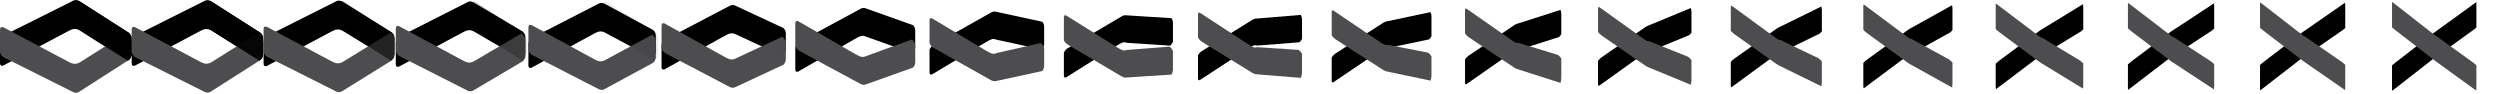 <svg xmlns="http://www.w3.org/2000/svg" viewBox="0 0 665 25" width="665" height="25"><path d="M0 16.821v-5.865c.031-.304.13-.596.289-.857.16-.26.376-.481.632-.646L19.536.145c.223-.099.465-.147.709-.138.243.008.482.072.697.187l13.331 8.532c.214.179.39.401.515.651s.197.524.212.803v4.314c-.015.339-.116.669-.295.957-.178.288-.427.527-.723.692L21.184 8.047c-1.503-.776-2.278-.145-3.878.679L.921 17.403c-.533.242-.921 0-.921-.582z" fill="#000000"/><path d="M0 7.853v5.866c.031.303.13.596.289.856.16.26.376.481.632.647l18.615 9.307c.223.1.465.147.709.139.243-.009.482-.073.697-.187l13.331-8.532c.214-.18.39-.401.515-.652.125-.25.197-.523.212-.803V10.18c-.015-.339-.116-.668-.295-.956-.178-.289-.427-.527-.723-.692l-12.798 8.095c-1.503.776-2.278.146-3.878-.678L.921 7.271c-.533-.242-.921 0-.921.582z" fill="#4d4d4f"/><path d="M20.942.194l13.331 8.532c.214.179.39.401.515.651s.197.524.212.803v4.314c-.015.339-.116.669-.295.957-.178.288-.427.527-.723.692L21.184 8.047zM35.026 16.851v-5.869c.031-.303.131-.594.29-.855.159-.259.375-.48.631-.644L54.526.181c.223-.099.465-.147.708-.139.243.008.481.071.696.185l13.32 8.466c.213.178.389.4.513.65.125.249.196.523.211.801v4.321c-.015.338-.117.667-.296.954-.177.287-.425.525-.72.69L56.171 8.076c-1.497-.773-2.27-.144-3.864.678l-16.364 8.677c-.531.24-.917-.002-.917-.582z" fill="#000000"/><path d="M35.026 7.823v5.87c.031.302.131.594.29.854.16.259.375.48.631.646l18.579 9.3c.223.1.465.147.708.14.243-.009.481-.072.696-.185l13.32-8.466c.213-.18.389-.401.513-.651.125-.25.196-.523.211-.802v-4.32c-.015-.338-.117-.666-.296-.953-.177-.289-.426-.526-.721-.691l-12.786 8.033c-1.497.773-2.27.145-3.864-.677L35.943 7.243c-.531-.24-.917.002-.917.582z" fill="#4d4d4f"/><path d="M55.942.194l13.331 8.532c.214.179.39.401.515.651s.197.524.212.803v4.314c-.015.339-.116.669-.295.957-.178.288-.427.527-.723.692L56.184 8.047z" fill="#000000" fill-opacity=".915"/><path d="M70.113 16.953v-5.881c.033-.301.133-.59.292-.849.16-.257.375-.476.629-.64L89.492.304c.222-.1.463-.149.706-.143.24.007.477.068.691.179l13.284 8.239c.21.179.383.4.506.648.122.248.193.52.208.796v4.342c-.018.335-.12.662-.298.947-.175.283-.42.518-.711.68L91.129 8.173c-1.48-.76-2.244-.138-3.82.674l-16.291 8.678c-.524.235-.905-.006-.905-.581z" fill="#000000"/><path d="M70.113 7.721v5.882c.033.3.133.59.292.848.16.258.375.477.629.642l18.458 9.277c.222.101.463.149.706.144.241-.007.478-.068.691-.179l13.284-8.239c.21-.181.383-.401.506-.652.122-.248.193-.52.208-.798v-4.337c-.018-.335-.12-.661-.298-.946-.177-.285-.424-.521-.717-.685l-12.743 7.823c-1.48.76-2.244.139-3.82-.673L71.018 7.149c-.524-.235-.905.006-.905.581z" fill="#4d4d4f"/><path d="M90.942.194l13.331 8.532c.214.179.39.401.515.651s.197.524.212.803v4.314c-.015.339-.116.669-.295.957-.178.288-.427.527-.723.692L91.184 8.047z" fill="#000000" fill-opacity=".543"/><path d="M105.281 17.149v-5.905c.037-.296.138-.581.298-.836.159-.254.371-.47.622-.633L124.428.54c.22-.101.459-.152.699-.149.238.004.471.061.682.167l13.214 7.802c.205.179.373.398.493.645.12.245.188.513.203.785v4.382c-.021.33-.125.652-.303.933-.171.275-.409.504-.692.662l-12.677-7.406c-1.446-.738-2.194-.128-3.733.666l-16.151 8.679c-.51.225-.882-.014-.882-.578z" fill="#000000"/><path d="M105.281 7.525v5.906c.037.295.138.581.298.835.159.254.373.471.624.635l18.225 9.233c.22.102.459.152.699.15.238-.004.473-.061.684-.166l13.212-7.803c.205-.182.373-.402.493-.651.12-.247.188-.516.203-.791v-4.371c-.021-.33-.125-.651-.303-.932-.176-.28-.419-.512-.708-.674l-12.661 7.417c-1.446.738-2.194.129-3.733-.665l-16.151-8.68c-.51-.225-.882.014-.882.578z" fill="#4d4d4f"/><path d="M125.942.194l13.331 8.532c.214.179.39.401.515.651s.197.524.212.803v4.314c-.015.339-.116.669-.295.957-.178.288-.427.527-.723.692l-12.798-8.096z" fill="#000000" fill-opacity=".224"/><path d="M140.557 17.471v-5.944c.042-.289.146-.567.306-.817.158-.247.367-.458.613-.618L159.321.927c.218-.102.453-.157.69-.159.232-.001.461.05.667.147l13.1 7.087c.196.178.357.395.471.637.114.24.18.503.194.769v4.449c-.027.321-.134.634-.311.908-.163.264-.391.482-.662.633l-12.558-6.73c-1.389-.699-2.112-.111-3.589.654L141.4 18.003c-.488.208-.843-.027-.843-.573z" fill="#000000"/><path d="M140.557 7.203v5.945c.042.288.146.567.306.816.159.248.37.46.617.623l17.841 9.16c.218.103.453.157.69.16.234.001.463-.049.671-.144l13.096-7.09c.196-.182.357-.402.471-.65.114-.243.18-.508.194-.779v-4.427c-.027-.321-.134-.633-.311-.907-.173-.272-.411-.498-.692-.657l-12.528 6.753c-1.389.699-2.112.112-3.589-.653L141.4 6.671c-.488-.208-.843.027-.843.573z" fill="#4d4d4f"/><path d="M160.942.194l13.331 8.532c.214.179.39.401.515.651s.197.524.212.803v4.314c-.015.339-.116.669-.295.957-.178.288-.427.527-.723.692l-12.798-8.096z" fill="#000000" fill-opacity=".079"/><path d="M175.972 17.955v-6.002c.051-.277.159-.545.318-.787.157-.237.361-.442.6-.598l17.271-9.058c.214-.104.444-.164.676-.175.224-.007.445.034.645.118l12.927 6.009c.182.177.332.39.438.627.107.233.168.486.181.744v4.548c-.037.308-.147.608-.323.873-.152.245-.364.448-.616.589l-12.38-5.712c-1.304-.641-1.988-.085-3.374.636l-15.579 8.684c-.453.182-.784-.048-.784-.568z" fill="#000000"/><path d="M175.972 6.719v6.003c.051.277.159.545.318.786.159.239.366.445.606.605l17.265 9.052c.214.104.444.163.676.175.226.008.449-.031.652-.113l12.92-6.014c.182-.184.332-.404.438-.648.107-.239.168-.497.181-.761v-4.511c-.037-.308-.147-.607-.323-.872-.17-.26-.399-.476-.669-.631l-12.327 5.753c-1.304.642-1.988.086-3.374-.635l-15.579-8.685c-.453-.182-.784.048-.784.568z" fill="#4d4d4f"/><path d="M195.942.194l13.331 8.532c.214.179.39.401.515.651s.197.524.212.803v4.314c-.015.339-.116.669-.295.957-.178.288-.427.527-.723.692l-12.798-8.096z" fill="#000000" fill-opacity=".017"/><path d="M211.548 18.627v-6.083c.062-.262.176-.515.336-.745.154-.224.352-.419.579-.571l16.477-8.91c.208-.106.431-.173.656-.197.212-.015.422.012.613.078l12.688 4.514c.163.175.298.384.393.613.095.223.15.464.162.709v4.687c-.05.289-.165.572-.34.822-.136.22-.326.402-.552.528l-12.133-4.298c-1.186-.562-1.815-.05-3.075.609l-15.101 8.689c-.407.146-.703-.077-.703-.559z" fill="#000000"/><path d="M211.548 6.047v6.084c.062.261.176.515.336.744.158.228.359.425.59.58l16.466 8.901c.208.107.431.173.656.198.216.017.429-.007.624-.07l12.677-4.522c.163-.187.298-.405.393-.646.095-.232.15-.481.162-.736v-4.628c-.05-.289-.165-.571-.34-.821-.164-.243-.382-.447-.636-.595l-12.049 4.365c-1.186.562-1.815.05-3.075-.609l-15.101-8.69c-.407-.146-.703.077-.703.559z" fill="#4d4d4f"/><g><path d="M247.255 19.452v-6.183c.076-.243.196-.479.356-.694.152-.208.341-.391.556-.537l15.5-8.728c.202-.109.417-.185.632-.224.199-.026.395-.016.576.028l12.394 2.681c.14.173.255.375.337.595.082.21.129.436.139.666v4.858c-.065.266-.187.527-.36.76-.117.189-.28.345-.474.453l-11.829-2.565c-1.041-.465-1.605-.007-2.709.578l-14.515 8.693c-.349.103-.603-.111-.603-.548z" fill="#000000"/><path d="M247.255 5.222v6.184c.076.243.196.479.356.694.158.212.352.399.572.549l15.484 8.716c.202.109.417.185.632.224.204.029.406.023.591-.016l12.379-2.693c.14-.19.255-.406.337-.643.082-.223.129-.462.139-.705v-4.771c-.065-.267-.187-.527-.36-.76-.158-.222-.362-.41-.596-.551l-11.707 2.663c-1.041.464-1.605.007-2.709-.578l-14.515-8.694c-.349-.103-.603.111-.603.548z" fill="#4d4d4f"/></g><g><path d="M282.992 20.312v-6.286c.091-.224.219-.441.379-.642.149-.191.329-.361.531-.5l14.481-8.539c.195-.113.4-.198.607-.252.184-.037.366-.044.536-.023l12.087.766c.116.172.212.367.28.577.068.197.107.408.115.621v5.036c-.082.242-.211.48-.382.696-.097.156-.232.286-.393.375l-11.512-.757c-.889-.362-1.384.039-2.326.545l-13.903 8.699c-.289.058-.5-.148-.5-.537z" fill="#000000"/><path d="M282.992 4.362v6.287c.091.223.219.441.379.641.156.197.343.372.552.518l14.46 8.522c.195.113.4.197.607.252.191.042.38.055.556.04l12.067-.783c.116-.193.212-.409.28-.64.068-.215.107-.442.115-.673v-4.921c-.082-.243-.211-.48-.382-.696-.151-.2-.34-.372-.555-.504l-11.35.885c-.889.363-1.384-.038-2.326-.544l-13.903-8.7c-.289-.057-.5.148-.5.538z" fill="#4d4d4f"/></g><g><path d="M318.663 21.095v-6.381c.104-.206.238-.406.399-.593.147-.176.319-.334.508-.468l13.555-8.367c.189-.115.386-.209.584-.277.171-.047.34-.07.499-.071l11.809-.974c.094.17.172.359.227.561.055.185.087.381.093.579v5.198c-.097.221-.232.439-.401.638-.079.126-.188.232-.319.304l-11.224.888c-.752-.27-1.183.08-1.978.515l-13.347 8.704c-.234.016-.405-.181-.405-.527z" fill="#000000"/><path d="M318.663 3.579v6.382c.104.205.238.406.399.593.155.182.336.348.534.489l13.529 8.345c.189.116.386.209.584.278.179.054.357.083.525.091l11.783.954c.094-.196.172-.41.227-.638.055-.207.087-.424.093-.644v-5.057c-.097-.221-.232-.438-.401-.637-.145-.18-.321-.337-.517-.463l-11.026-.729c-.752.269-1.183-.08-1.978-.515l-13.347-8.705c-.234-.016-.405.181-.405.528z" fill="#4d4d4f"/></g><g><path d="M354.229 21.755v-6.46c.115-.191.255-.377.416-.553.145-.162.31-.311.489-.44l12.773-8.221c.183-.118.373-.219.564-.298.16-.057.319-.093.469-.112l11.574-2.443c.075.169.138.353.182.547.044.175.07.359.075.545v5.334c-.11.203-.25.403-.418.588-.063.102-.151.187-.256.245l-10.98 2.276c-.637-.191-1.015.115-1.686.49l-12.876 8.708c-.189-.019-.326-.209-.326-.519z" fill="#000000"/><path d="M354.229 2.919V9.38c.115.19.255.377.416.552.155.171.33.327.519.465l12.743 8.197c.183.118.373.218.564.298.17.064.339.108.499.135l11.544 2.42c.075-.199.138-.412.182-.636.044-.2.07-.408.075-.619V15.02c-.11-.203-.25-.402-.418-.587-.139-.163-.304-.309-.485-.428l-10.751-2.094c-.637.192-1.015-.114-1.686-.489l-12.876-8.709c-.189.019-.326.209-.326.519z" fill="#4d4d4f"/></g><g><path d="M389.695 22.298v-6.526c.124-.178.268-.353.429-.519.144-.151.303-.292.474-.417l12.129-8.102c.179-.12.364-.226.549-.316.151-.063.301-.111.444-.144l11.38-3.651c.06.167.11.347.146.535.035.167.055.341.059.517v5.447c-.12.188-.264.373-.431.547-.05.081-.121.149-.204.196l-10.781 3.417c-.541-.127-.876.144-1.444.469l-12.49 8.712c-.151-.048-.26-.232-.26-.512z" fill="#000000"/><path d="M389.695 2.376v6.527c.124.177.268.353.429.518.155.161.325.31.507.444l12.096 8.076c.179.12.364.226.549.316.162.072.323.128.477.17l11.347 3.625c.06-.201.11-.413.146-.634.035-.194.055-.396.059-.599v-5.266c-.12-.188-.264-.373-.431-.547-.135-.149-.29-.284-.459-.398l-10.526-3.216c-.541.127-.876-.143-1.444-.468l-12.49-8.713c-.151.048-.26.232-.26.513z" fill="#4d4d4f"/></g><g><path d="M425.075 22.742v-6.579c.133-.168.28-.333.441-.492.143-.143.297-.277.461-.399l11.604-8.003c.175-.122.355-.233.535-.331.144-.069.286-.125.423-.17l11.223-4.64c.048.166.087.343.115.526.028.16.044.326.048.493v5.539c-.129.176-.277.35-.443.514-.04.065-.095.118-.162.155l-10.617 4.352c-.463-.074-.762.167-1.247.452l-12.174 8.714c-.12-.071-.207-.25-.207-.506z" fill="#000000"/><path d="M425.075 1.932v6.58c.133.168.28.333.441.491.154.153.321.297.497.428l11.568 7.975c.175.122.355.233.535.331.155.078.31.144.459.199l11.187 4.611c.048-.203.087-.414.115-.632.028-.19.044-.386.048-.583v-5.343c-.129-.176-.277-.35-.443-.514-.131-.138-.279-.265-.437-.375l-10.342-4.132c-.463.074-.762-.167-1.247-.452l-12.174-8.715c-.12.071-.207.251-.207.507z" fill="#4d4d4f"/></g><g><path d="M460.387 23.106v-6.623c.139-.16.289-.317.451-.469.141-.136.292-.265.45-.384l11.173-7.924c.172-.123.348-.238.524-.342.138-.074.274-.138.407-.192l11.092-5.45c.038.166.069.34.091.519.022.155.035.314.038.474v5.614c-.136.166-.287.33-.452.487-.031.051-.075.093-.127.122l-10.483 5.117c-.399-.031-.669.186-1.085.438l-11.916 8.716c-.094-.09-.163-.265-.163-.501z" fill="#000000"/><path d="M460.387 1.568v6.624c.139.159.289.317.451.469.153.146.317.285.488.414l11.135 7.893c.172.124.348.238.524.343.15.083.299.157.444.222l11.055 5.419c.038-.203.069-.414.091-.63.022-.187.035-.378.038-.57v-5.406c-.136-.166-.287-.33-.452-.487-.129-.129-.27-.248-.42-.355l-10.19-4.884c-.399.031-.669-.186-1.085-.438L460.55 1.465c-.094.09-.163.266-.163.502z" fill="#4d4d4f"/></g><g><path d="M495.643 23.405v-6.659c.144-.153.297-.304.458-.451.141-.13.288-.255.442-.371l10.819-7.858c.17-.125.343-.242.516-.352.132-.078.264-.148.393-.211l10.986-6.114c.029.166.053.337.071.512.017.151.027.305.029.459v5.676c-.142.157-.295.314-.459.464-.025.04-.059.073-.1.096l-10.373 5.744c-.346.005-.592.202-.952.427l-11.703 8.718c-.073-.106-.127-.278-.127-.497z" fill="#000000"/><path d="M495.643 1.269v6.66c.144.153.297.304.458.451.154.14.315.275.481.403l10.78 7.826c.17.125.343.242.516.352.145.088.29.169.432.242l10.947 6.082c.029-.205.053-.415.071-.63.017-.183.027-.37.029-.558v-5.458c-.142-.158-.295-.314-.459-.464-.127-.122-.263-.236-.406-.34l-10.067-5.501c-.346-.004-.592-.201-.952-.426L495.77 1.189c-.073.106-.127.279-.127.498z" fill="#4d4d4f"/></g><g><path d="M530.853 23.65v-6.688c.148-.148.303-.294.465-.436.139-.125.285-.246.434-.361l10.529-7.804c.168-.126.338-.246.509-.36.128-.081.256-.156.381-.226l10.899-6.659c.022.165.041.334.054.507.013.147.021.296.023.446v5.726c-.147.151-.302.301-.465.447-.019.03-.045.055-.077.073l-10.282 6.26c-.304.033-.53.215-.843.417l-11.529 8.72c-.057-.119-.098-.289-.098-.495z" fill="#000000"/><path d="M530.853 1.024v6.689c.148.148.303.294.465.436.153.136.312.268.475.394l10.488 7.771c.168.126.338.246.509.36.142.092.283.178.422.258l10.858 6.626c.022-.205.041-.415.054-.628.013-.182.021-.365.023-.549V16.88c-.147-.151-.302-.301-.465-.447-.125-.114-.257-.224-.394-.326l-9.965-6.007c-.304-.033-.53-.215-.843-.417L530.951.962c-.057.119-.098.289-.098.496z" fill="#4d4d4f"/></g><g><path d="M566.026 23.851v-6.713c.151-.142.308-.284.469-.423.139-.121.282-.239.429-.353l10.291-7.76c.166-.126.334-.248.502-.366.125-.084.25-.163.373-.238L588.917.892c.017.165.031.333.041.503.01.144.015.289.016.435v5.768c-.15.146-.306.29-.47.432-.014.022-.033.041-.057.054l-10.209 6.683c-.267.057-.478.225-.753.409l-11.386 8.721c-.043-.129-.073-.297-.073-.492z" fill="#000000"/><path d="M566.026.823v6.714c.151.142.308.284.469.423.153.132.31.262.471.387l10.249 7.726c.166.126.334.248.502.366.139.095.278.185.415.271l10.785 7.072c.017-.206.031-.416.041-.628.01-.179.015-.36.016-.541v-5.536c-.15-.146-.306-.29-.47-.432-.123-.109-.251-.215-.384-.315l-9.882-6.422c-.267-.057-.478-.225-.753-.409L566.099.777c-.043.129-.073.297-.073.492z" fill="#4d4d4f"/></g><g><path d="M601.166 24.014v-6.732c.154-.139.312-.277.473-.414.139-.117.28-.233.424-.346l10.098-7.723c.165-.127.331-.251.498-.372.122-.085.244-.168.364-.247L623.792.71c.013.164.023.331.03.499.007.142.012.284.012.427v5.802c-.153.141-.311.281-.474.419-.01.017-.024.031-.041.04l-10.149 7.026c-.239.076-.436.234-.681.403l-11.27 8.722c-.031-.138-.053-.304-.053-.49z" fill="#000000"/><path d="M601.166.66v6.733c.154.139.312.277.473.413.153.13.309.257.467.381l10.055 7.689c.165.127.331.251.498.372.136.097.273.191.407.282l10.726 7.434c.013-.207.023-.416.03-.627.007-.178.012-.357.012-.536v-5.564c-.153-.141-.311-.281-.474-.419-.121-.106-.247-.208-.376-.307l-9.814-6.759c-.239-.076-.436-.234-.681-.403L601.219.626c-.031.138-.053.305-.053.49z" fill="#4d4d4f"/></g><g><path d="M636.278 24.146v-6.749c.156-.136.316-.271.477-.405.138-.115.278-.229.42-.341l9.942-7.694c.165-.128.33-.253.495-.376.119-.087.239-.173.358-.256L658.692.564c.009.164.016.329.021.496.005.14.008.28.009.42v5.829c-.156.138-.315.274-.477.409-.008.012-.018.022-.03.029l-10.1 7.301c-.216.092-.403.241-.623.398l-11.176 8.723c-.022-.145-.038-.309-.038-.488z" fill="#000000"/><path d="M636.278.528v6.75c.156.136.316.271.477.405.153.127.308.252.464.375l9.898 7.66c.165.128.33.253.495.376.134.099.269.196.402.29l10.678 7.726c.009-.207.016-.416.021-.627.005-.176.008-.353.009-.53v-5.587c-.156-.138-.315-.274-.477-.409-.121-.103-.245-.203-.37-.3l-9.76-7.031c-.216-.091-.403-.24-.623-.397L636.316.505c-.022.145-.038.31-.038.489z" fill="#4d4d4f"/></g></svg>